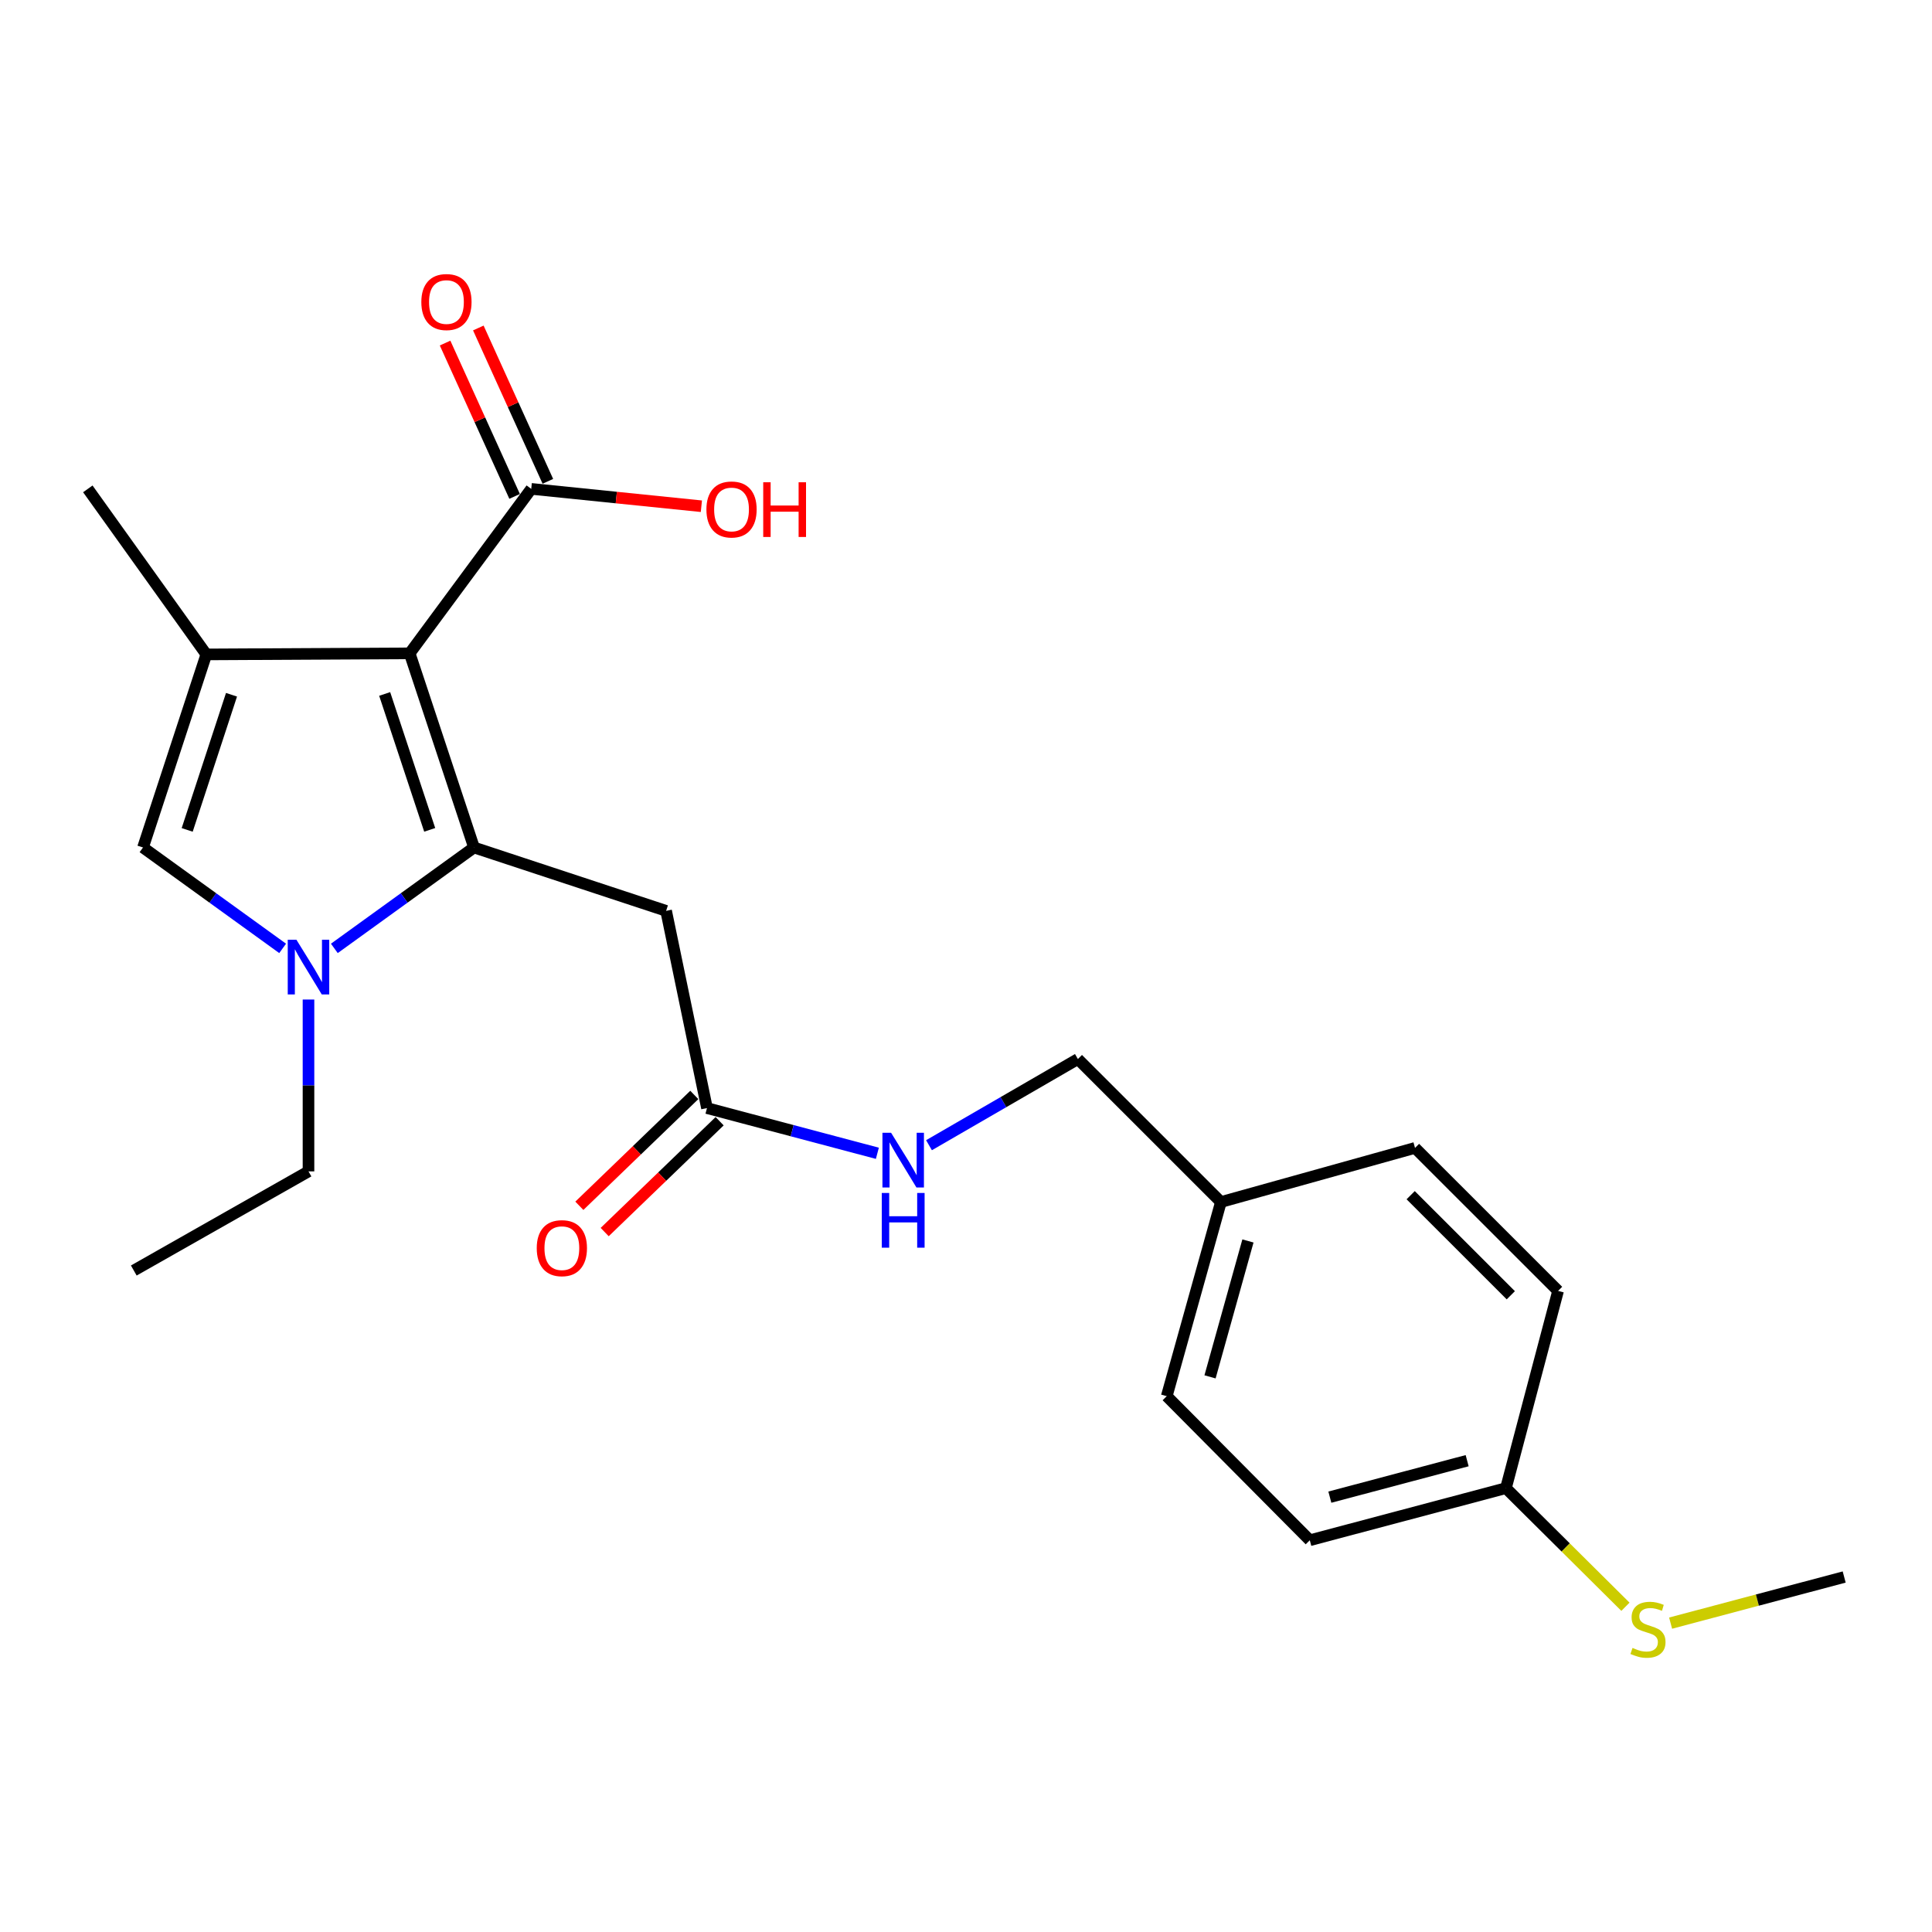 <?xml version='1.0' encoding='iso-8859-1'?>
<svg version='1.1' baseProfile='full'
              xmlns='http://www.w3.org/2000/svg'
                      xmlns:rdkit='http://www.rdkit.org/xml'
                      xmlns:xlink='http://www.w3.org/1999/xlink'
                  xml:space='preserve'
width='1000px' height='1000px' viewBox='0 0 1000 1000'>
<!-- END OF HEADER -->
<rect style='opacity:1.0;fill:#FFFFFF;stroke:none' width='1000' height='1000' x='0' y='0'> </rect>
<path class='bond-0' d='M 245.345,438.661 L 212.047,338.17' style='fill:none;fill-rule:evenodd;stroke:#000000;stroke-width:6px;stroke-linecap:butt;stroke-linejoin:miter;stroke-opacity:1' />
<path class='bond-0' d='M 222.414,429.531 L 199.106,359.187' style='fill:none;fill-rule:evenodd;stroke:#000000;stroke-width:6px;stroke-linecap:butt;stroke-linejoin:miter;stroke-opacity:1' />
<path class='bond-1' d='M 245.345,438.661 L 209.202,464.774' style='fill:none;fill-rule:evenodd;stroke:#000000;stroke-width:6px;stroke-linecap:butt;stroke-linejoin:miter;stroke-opacity:1' />
<path class='bond-1' d='M 209.202,464.774 L 173.058,490.886' style='fill:none;fill-rule:evenodd;stroke:#0000FF;stroke-width:6px;stroke-linecap:butt;stroke-linejoin:miter;stroke-opacity:1' />
<path class='bond-4' d='M 245.345,438.661 L 344.776,471.455' style='fill:none;fill-rule:evenodd;stroke:#000000;stroke-width:6px;stroke-linecap:butt;stroke-linejoin:miter;stroke-opacity:1' />
<path class='bond-2' d='M 212.047,338.17 L 106.791,338.727' style='fill:none;fill-rule:evenodd;stroke:#000000;stroke-width:6px;stroke-linecap:butt;stroke-linejoin:miter;stroke-opacity:1' />
<path class='bond-5' d='M 212.047,338.17 L 274.968,253.037' style='fill:none;fill-rule:evenodd;stroke:#000000;stroke-width:6px;stroke-linecap:butt;stroke-linejoin:miter;stroke-opacity:1' />
<path class='bond-3' d='M 146.294,490.885 L 110.156,464.773' style='fill:none;fill-rule:evenodd;stroke:#0000FF;stroke-width:6px;stroke-linecap:butt;stroke-linejoin:miter;stroke-opacity:1' />
<path class='bond-3' d='M 110.156,464.773 L 74.018,438.661' style='fill:none;fill-rule:evenodd;stroke:#000000;stroke-width:6px;stroke-linecap:butt;stroke-linejoin:miter;stroke-opacity:1' />
<path class='bond-11' d='M 159.676,517.358 L 159.676,561.831' style='fill:none;fill-rule:evenodd;stroke:#0000FF;stroke-width:6px;stroke-linecap:butt;stroke-linejoin:miter;stroke-opacity:1' />
<path class='bond-11' d='M 159.676,561.831 L 159.676,606.304' style='fill:none;fill-rule:evenodd;stroke:#000000;stroke-width:6px;stroke-linecap:butt;stroke-linejoin:miter;stroke-opacity:1' />
<path class='bond-14' d='M 106.791,338.727 L 45.455,253.037' style='fill:none;fill-rule:evenodd;stroke:#000000;stroke-width:6px;stroke-linecap:butt;stroke-linejoin:miter;stroke-opacity:1' />
<path class='bond-23' d='M 106.791,338.727 L 74.018,438.661' style='fill:none;fill-rule:evenodd;stroke:#000000;stroke-width:6px;stroke-linecap:butt;stroke-linejoin:miter;stroke-opacity:1' />
<path class='bond-23' d='M 119.829,359.605 L 96.888,429.559' style='fill:none;fill-rule:evenodd;stroke:#000000;stroke-width:6px;stroke-linecap:butt;stroke-linejoin:miter;stroke-opacity:1' />
<path class='bond-6' d='M 344.776,471.455 L 365.928,573.542' style='fill:none;fill-rule:evenodd;stroke:#000000;stroke-width:6px;stroke-linecap:butt;stroke-linejoin:miter;stroke-opacity:1' />
<path class='bond-8' d='M 283.573,249.135 L 265.577,209.451' style='fill:none;fill-rule:evenodd;stroke:#000000;stroke-width:6px;stroke-linecap:butt;stroke-linejoin:miter;stroke-opacity:1' />
<path class='bond-8' d='M 265.577,209.451 L 247.581,169.766' style='fill:none;fill-rule:evenodd;stroke:#FF0000;stroke-width:6px;stroke-linecap:butt;stroke-linejoin:miter;stroke-opacity:1' />
<path class='bond-8' d='M 266.364,256.939 L 248.368,217.254' style='fill:none;fill-rule:evenodd;stroke:#000000;stroke-width:6px;stroke-linecap:butt;stroke-linejoin:miter;stroke-opacity:1' />
<path class='bond-8' d='M 248.368,217.254 L 230.373,177.57' style='fill:none;fill-rule:evenodd;stroke:#FF0000;stroke-width:6px;stroke-linecap:butt;stroke-linejoin:miter;stroke-opacity:1' />
<path class='bond-10' d='M 274.968,253.037 L 319.002,257.531' style='fill:none;fill-rule:evenodd;stroke:#000000;stroke-width:6px;stroke-linecap:butt;stroke-linejoin:miter;stroke-opacity:1' />
<path class='bond-10' d='M 319.002,257.531 L 363.035,262.025' style='fill:none;fill-rule:evenodd;stroke:#FF0000;stroke-width:6px;stroke-linecap:butt;stroke-linejoin:miter;stroke-opacity:1' />
<path class='bond-7' d='M 365.928,573.542 L 410.025,585.242' style='fill:none;fill-rule:evenodd;stroke:#000000;stroke-width:6px;stroke-linecap:butt;stroke-linejoin:miter;stroke-opacity:1' />
<path class='bond-7' d='M 410.025,585.242 L 454.123,596.942' style='fill:none;fill-rule:evenodd;stroke:#0000FF;stroke-width:6px;stroke-linecap:butt;stroke-linejoin:miter;stroke-opacity:1' />
<path class='bond-9' d='M 359.37,566.741 L 329.62,595.426' style='fill:none;fill-rule:evenodd;stroke:#000000;stroke-width:6px;stroke-linecap:butt;stroke-linejoin:miter;stroke-opacity:1' />
<path class='bond-9' d='M 329.62,595.426 L 299.87,624.112' style='fill:none;fill-rule:evenodd;stroke:#FF0000;stroke-width:6px;stroke-linecap:butt;stroke-linejoin:miter;stroke-opacity:1' />
<path class='bond-9' d='M 372.486,580.343 L 342.736,609.028' style='fill:none;fill-rule:evenodd;stroke:#000000;stroke-width:6px;stroke-linecap:butt;stroke-linejoin:miter;stroke-opacity:1' />
<path class='bond-9' d='M 342.736,609.028 L 312.986,637.714' style='fill:none;fill-rule:evenodd;stroke:#FF0000;stroke-width:6px;stroke-linecap:butt;stroke-linejoin:miter;stroke-opacity:1' />
<path class='bond-13' d='M 480.842,592.762 L 519.378,570.46' style='fill:none;fill-rule:evenodd;stroke:#0000FF;stroke-width:6px;stroke-linecap:butt;stroke-linejoin:miter;stroke-opacity:1' />
<path class='bond-13' d='M 519.378,570.46 L 557.914,548.159' style='fill:none;fill-rule:evenodd;stroke:#000000;stroke-width:6px;stroke-linecap:butt;stroke-linejoin:miter;stroke-opacity:1' />
<path class='bond-22' d='M 159.676,606.304 L 69.252,657.615' style='fill:none;fill-rule:evenodd;stroke:#000000;stroke-width:6px;stroke-linecap:butt;stroke-linejoin:miter;stroke-opacity:1' />
<path class='bond-12' d='M 779.471,770.262 L 677.951,797.23' style='fill:none;fill-rule:evenodd;stroke:#000000;stroke-width:6px;stroke-linecap:butt;stroke-linejoin:miter;stroke-opacity:1' />
<path class='bond-12' d='M 759.392,756.045 L 688.328,774.923' style='fill:none;fill-rule:evenodd;stroke:#000000;stroke-width:6px;stroke-linecap:butt;stroke-linejoin:miter;stroke-opacity:1' />
<path class='bond-16' d='M 779.471,770.262 L 810.398,800.959' style='fill:none;fill-rule:evenodd;stroke:#000000;stroke-width:6px;stroke-linecap:butt;stroke-linejoin:miter;stroke-opacity:1' />
<path class='bond-16' d='M 810.398,800.959 L 841.324,831.656' style='fill:none;fill-rule:evenodd;stroke:#CCCC00;stroke-width:6px;stroke-linecap:butt;stroke-linejoin:miter;stroke-opacity:1' />
<path class='bond-24' d='M 779.471,770.262 L 806.459,668.165' style='fill:none;fill-rule:evenodd;stroke:#000000;stroke-width:6px;stroke-linecap:butt;stroke-linejoin:miter;stroke-opacity:1' />
<path class='bond-15' d='M 557.914,548.159 L 631.941,622.165' style='fill:none;fill-rule:evenodd;stroke:#000000;stroke-width:6px;stroke-linecap:butt;stroke-linejoin:miter;stroke-opacity:1' />
<path class='bond-19' d='M 631.941,622.165 L 732.411,594.159' style='fill:none;fill-rule:evenodd;stroke:#000000;stroke-width:6px;stroke-linecap:butt;stroke-linejoin:miter;stroke-opacity:1' />
<path class='bond-20' d='M 631.941,622.165 L 603.903,722.657' style='fill:none;fill-rule:evenodd;stroke:#000000;stroke-width:6px;stroke-linecap:butt;stroke-linejoin:miter;stroke-opacity:1' />
<path class='bond-20' d='M 645.935,642.317 L 626.309,712.661' style='fill:none;fill-rule:evenodd;stroke:#000000;stroke-width:6px;stroke-linecap:butt;stroke-linejoin:miter;stroke-opacity:1' />
<path class='bond-21' d='M 864.701,840.129 L 909.623,828.195' style='fill:none;fill-rule:evenodd;stroke:#CCCC00;stroke-width:6px;stroke-linecap:butt;stroke-linejoin:miter;stroke-opacity:1' />
<path class='bond-21' d='M 909.623,828.195 L 954.545,816.261' style='fill:none;fill-rule:evenodd;stroke:#000000;stroke-width:6px;stroke-linecap:butt;stroke-linejoin:miter;stroke-opacity:1' />
<path class='bond-17' d='M 806.459,668.165 L 732.411,594.159' style='fill:none;fill-rule:evenodd;stroke:#000000;stroke-width:6px;stroke-linecap:butt;stroke-linejoin:miter;stroke-opacity:1' />
<path class='bond-17' d='M 781.995,670.429 L 730.161,618.624' style='fill:none;fill-rule:evenodd;stroke:#000000;stroke-width:6px;stroke-linecap:butt;stroke-linejoin:miter;stroke-opacity:1' />
<path class='bond-18' d='M 677.951,797.23 L 603.903,722.657' style='fill:none;fill-rule:evenodd;stroke:#000000;stroke-width:6px;stroke-linecap:butt;stroke-linejoin:miter;stroke-opacity:1' />
<path  class='atom-2' d='M 153.416 486.394
L 162.696 501.394
Q 163.616 502.874, 165.096 505.554
Q 166.576 508.234, 166.656 508.394
L 166.656 486.394
L 170.416 486.394
L 170.416 514.714
L 166.536 514.714
L 156.576 498.314
Q 155.416 496.394, 154.176 494.194
Q 152.976 491.994, 152.616 491.314
L 152.616 514.714
L 148.936 514.714
L 148.936 486.394
L 153.416 486.394
' fill='#0000FF'/>
<path  class='atom-8' d='M 461.23 586.328
L 470.51 601.328
Q 471.43 602.808, 472.91 605.488
Q 474.39 608.168, 474.47 608.328
L 474.47 586.328
L 478.23 586.328
L 478.23 614.648
L 474.35 614.648
L 464.39 598.248
Q 463.23 596.328, 461.99 594.128
Q 460.79 591.928, 460.43 591.248
L 460.43 614.648
L 456.75 614.648
L 456.75 586.328
L 461.23 586.328
' fill='#0000FF'/>
<path  class='atom-8' d='M 456.41 617.48
L 460.25 617.48
L 460.25 629.52
L 474.73 629.52
L 474.73 617.48
L 478.57 617.48
L 478.57 645.8
L 474.73 645.8
L 474.73 632.72
L 460.25 632.72
L 460.25 645.8
L 456.41 645.8
L 456.41 617.48
' fill='#0000FF'/>
<path  class='atom-9' d='M 218.079 156.331
Q 218.079 149.531, 221.439 145.731
Q 224.799 141.931, 231.079 141.931
Q 237.359 141.931, 240.719 145.731
Q 244.079 149.531, 244.079 156.331
Q 244.079 163.211, 240.679 167.131
Q 237.279 171.011, 231.079 171.011
Q 224.839 171.011, 221.439 167.131
Q 218.079 163.251, 218.079 156.331
M 231.079 167.811
Q 235.399 167.811, 237.719 164.931
Q 240.079 162.011, 240.079 156.331
Q 240.079 150.771, 237.719 147.971
Q 235.399 145.131, 231.079 145.131
Q 226.759 145.131, 224.399 147.931
Q 222.079 150.731, 222.079 156.331
Q 222.079 162.051, 224.399 164.931
Q 226.759 167.811, 231.079 167.811
' fill='#FF0000'/>
<path  class='atom-10' d='M 277.819 646.043
Q 277.819 639.243, 281.179 635.443
Q 284.539 631.643, 290.819 631.643
Q 297.099 631.643, 300.459 635.443
Q 303.819 639.243, 303.819 646.043
Q 303.819 652.923, 300.419 656.843
Q 297.019 660.723, 290.819 660.723
Q 284.579 660.723, 281.179 656.843
Q 277.819 652.963, 277.819 646.043
M 290.819 657.523
Q 295.139 657.523, 297.459 654.643
Q 299.819 651.723, 299.819 646.043
Q 299.819 640.483, 297.459 637.683
Q 295.139 634.843, 290.819 634.843
Q 286.499 634.843, 284.139 637.643
Q 281.819 640.443, 281.819 646.043
Q 281.819 651.763, 284.139 654.643
Q 286.499 657.523, 290.819 657.523
' fill='#FF0000'/>
<path  class='atom-11' d='M 365.64 263.698
Q 365.64 256.898, 369 253.098
Q 372.36 249.298, 378.64 249.298
Q 384.92 249.298, 388.28 253.098
Q 391.64 256.898, 391.64 263.698
Q 391.64 270.578, 388.24 274.498
Q 384.84 278.378, 378.64 278.378
Q 372.4 278.378, 369 274.498
Q 365.64 270.618, 365.64 263.698
M 378.64 275.178
Q 382.96 275.178, 385.28 272.298
Q 387.64 269.378, 387.64 263.698
Q 387.64 258.138, 385.28 255.338
Q 382.96 252.498, 378.64 252.498
Q 374.32 252.498, 371.96 255.298
Q 369.64 258.098, 369.64 263.698
Q 369.64 269.418, 371.96 272.298
Q 374.32 275.178, 378.64 275.178
' fill='#FF0000'/>
<path  class='atom-11' d='M 395.04 249.618
L 398.88 249.618
L 398.88 261.658
L 413.36 261.658
L 413.36 249.618
L 417.2 249.618
L 417.2 277.938
L 413.36 277.938
L 413.36 264.858
L 398.88 264.858
L 398.88 277.938
L 395.04 277.938
L 395.04 249.618
' fill='#FF0000'/>
<path  class='atom-17' d='M 844.994 852.96
Q 845.314 853.08, 846.634 853.64
Q 847.954 854.2, 849.394 854.56
Q 850.874 854.88, 852.314 854.88
Q 854.994 854.88, 856.554 853.6
Q 858.114 852.28, 858.114 850
Q 858.114 848.44, 857.314 847.48
Q 856.554 846.52, 855.354 846
Q 854.154 845.48, 852.154 844.88
Q 849.634 844.12, 848.114 843.4
Q 846.634 842.68, 845.554 841.16
Q 844.514 839.64, 844.514 837.08
Q 844.514 833.52, 846.914 831.32
Q 849.354 829.12, 854.154 829.12
Q 857.434 829.12, 861.154 830.68
L 860.234 833.76
Q 856.834 832.36, 854.274 832.36
Q 851.514 832.36, 849.994 833.52
Q 848.474 834.64, 848.514 836.6
Q 848.514 838.12, 849.274 839.04
Q 850.074 839.96, 851.194 840.48
Q 852.354 841, 854.274 841.6
Q 856.834 842.4, 858.354 843.2
Q 859.874 844, 860.954 845.64
Q 862.074 847.24, 862.074 850
Q 862.074 853.92, 859.434 856.04
Q 856.834 858.12, 852.474 858.12
Q 849.954 858.12, 848.034 857.56
Q 846.154 857.04, 843.914 856.12
L 844.994 852.96
' fill='#CCCC00'/>
</svg>
